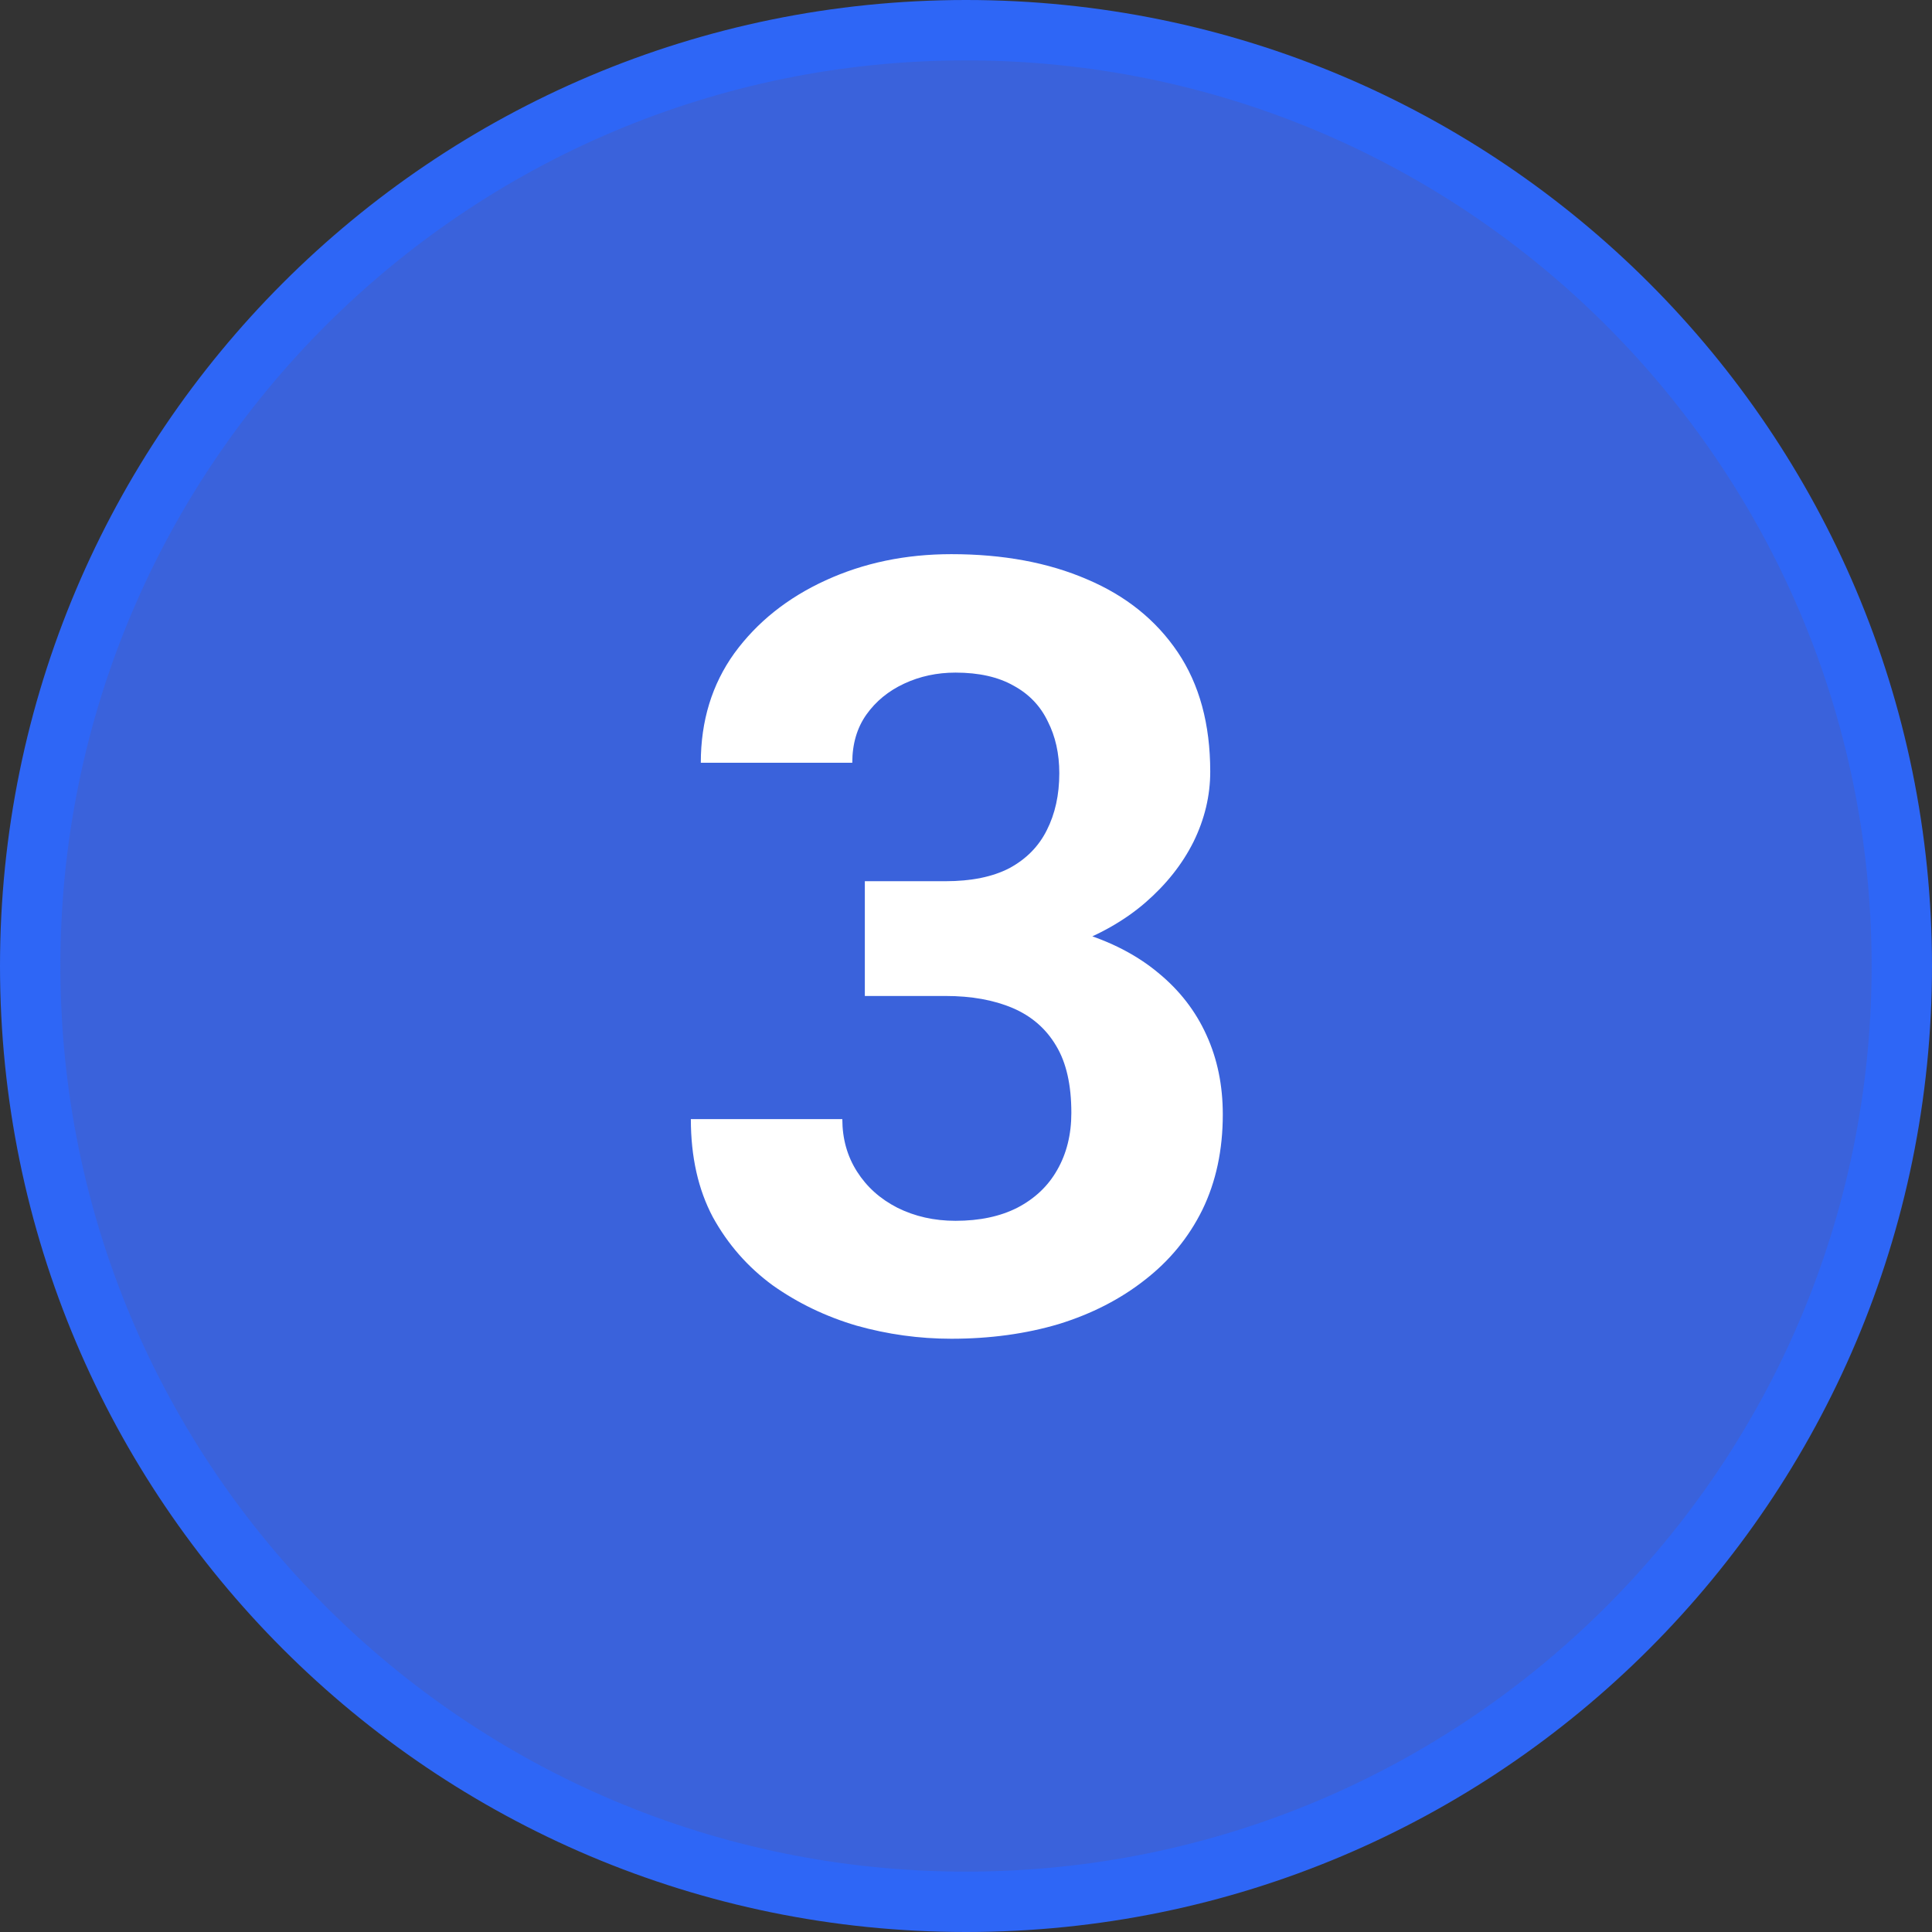 <svg xmlns="http://www.w3.org/2000/svg" width="72" height="72" viewBox="0 0 72 72" fill="none"><rect x="0" y="0" width="72" height="72" fill="#333333" stroke="none"/><path d="M36 70.875C16.739 70.875 1.125 55.261 1.125 36C1.125 16.739 16.739 1.125 36 1.125C55.261 1.125 70.875 16.739 70.875 36C70.875 55.261 55.261 70.875 36 70.875Z" fill="#3A62DB"></path><path d="M36 70.875C16.739 70.875 1.125 55.261 1.125 36C1.125 16.739 16.739 1.125 36 1.125C55.261 1.125 70.875 16.739 70.875 36C70.875 55.261 55.261 70.875 36 70.875Z" stroke="#2E66F6" stroke-width="2.25"></path><path d="M32.23 32.84H35.238C36.202 32.84 36.996 32.677 37.621 32.352C38.246 32.013 38.708 31.544 39.008 30.945C39.32 30.333 39.477 29.624 39.477 28.816C39.477 28.087 39.333 27.443 39.047 26.883C38.773 26.31 38.35 25.867 37.777 25.555C37.204 25.229 36.482 25.066 35.609 25.066C34.919 25.066 34.281 25.203 33.695 25.477C33.109 25.75 32.641 26.134 32.289 26.629C31.938 27.124 31.762 27.723 31.762 28.426H26.117C26.117 26.863 26.534 25.503 27.367 24.344C28.213 23.185 29.346 22.28 30.766 21.629C32.185 20.978 33.747 20.652 35.453 20.652C37.38 20.652 39.066 20.965 40.512 21.59C41.957 22.202 43.083 23.107 43.891 24.305C44.698 25.503 45.102 26.987 45.102 28.758C45.102 29.656 44.893 30.529 44.477 31.375C44.06 32.208 43.461 32.964 42.68 33.641C41.911 34.305 40.974 34.839 39.867 35.242C38.76 35.633 37.517 35.828 36.137 35.828H32.23V32.84ZM32.23 37.117V34.207H36.137C37.686 34.207 39.047 34.383 40.219 34.734C41.391 35.086 42.374 35.594 43.168 36.258C43.962 36.909 44.561 37.684 44.965 38.582C45.368 39.467 45.57 40.45 45.57 41.531C45.57 42.859 45.316 44.044 44.809 45.086C44.301 46.115 43.585 46.987 42.66 47.703C41.749 48.419 40.681 48.966 39.457 49.344C38.233 49.708 36.898 49.891 35.453 49.891C34.255 49.891 33.077 49.728 31.918 49.402C30.772 49.064 29.73 48.562 28.793 47.898C27.869 47.221 27.126 46.375 26.566 45.359C26.02 44.331 25.746 43.113 25.746 41.707H31.391C31.391 42.436 31.573 43.087 31.938 43.66C32.302 44.233 32.803 44.682 33.441 45.008C34.092 45.333 34.815 45.496 35.609 45.496C36.508 45.496 37.276 45.333 37.914 45.008C38.565 44.669 39.06 44.2 39.398 43.602C39.75 42.99 39.926 42.28 39.926 41.473C39.926 40.431 39.737 39.598 39.359 38.973C38.982 38.335 38.441 37.866 37.738 37.566C37.035 37.267 36.202 37.117 35.238 37.117H32.23Z" fill="white"></path></svg>